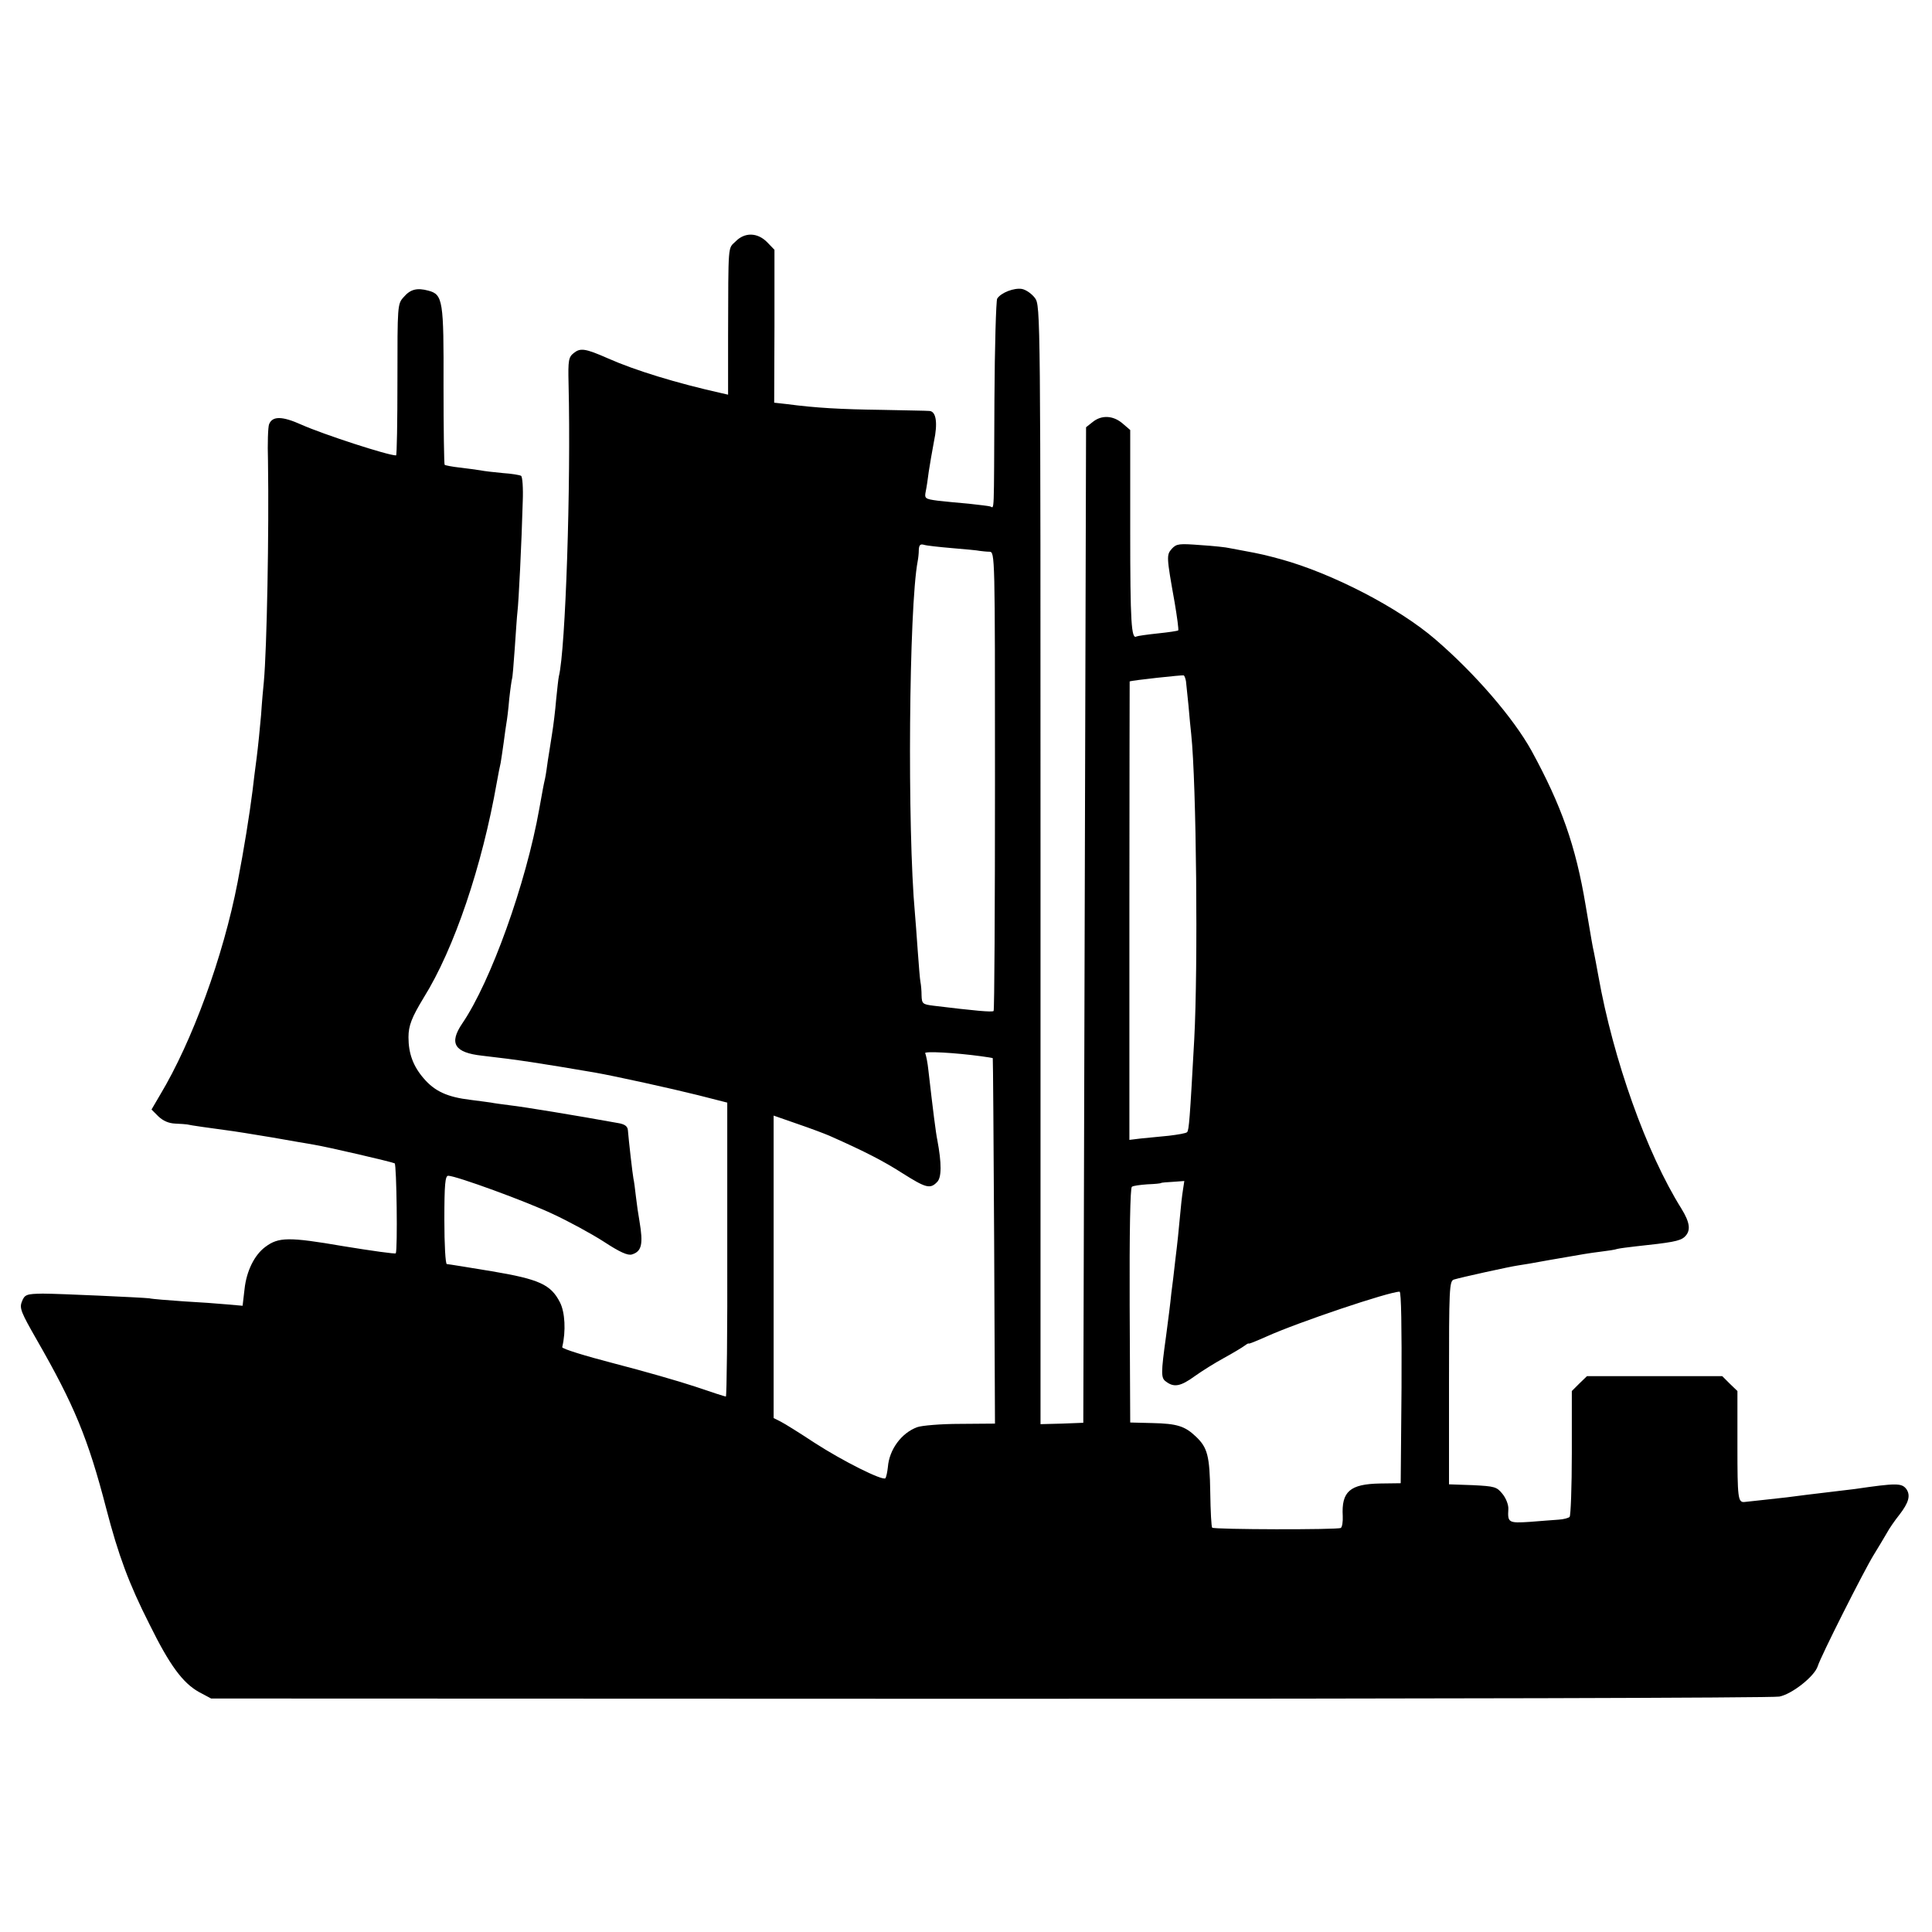 <?xml version="1.0" standalone="no"?>
<!DOCTYPE svg PUBLIC "-//W3C//DTD SVG 20010904//EN"
 "http://www.w3.org/TR/2001/REC-SVG-20010904/DTD/svg10.dtd">
<svg version="1.0" xmlns="http://www.w3.org/2000/svg"
 width="700pt" height="700pt" viewBox="0 0 700 700"
 preserveAspectRatio="xMidYMid meet">
<g transform="translate(0,700) scale(0.1,-0.1)"
fill="#000000" stroke="none">
<path d="M2665 6125 c-28 -27 -26 -2 -27 -342 l0 -213 -26 6 c-161 36 -311 82
-408 125 -84 37 -101 39 -125 20 -19 -15 -21 -26 -19 -111 9 -369 -11 -963
-35 -1060 -2 -8 -6 -46 -10 -85 -3 -38 -10 -95 -15 -125 -5 -30 -11 -73 -15
-95 -3 -22 -7 -51 -10 -65 -6 -26 -8 -38 -21 -110 -48 -271 -176 -627 -279
-778 -49 -72 -29 -106 72 -117 132 -15 208 -27 408 -61 74 -13 278 -58 374
-82 l106 -27 0 -533 c1 -292 -2 -532 -5 -532 -3 0 -53 16 -111 36 -57 19 -189
57 -294 84 -104 27 -189 53 -188 59 14 58 10 127 -8 162 -33 65 -75 84 -247
113 -85 14 -158 26 -163 26 -5 0 -9 70 -9 160 0 129 3 160 14 160 28 0 283
-93 380 -139 56 -26 139 -71 184 -100 58 -38 87 -51 102 -46 35 11 41 37 27
120 -4 22 -10 63 -13 90 -3 28 -7 57 -9 65 -3 15 -17 137 -20 175 -1 14 -11
22 -36 26 -149 27 -344 59 -389 64 -30 4 -62 8 -70 10 -8 1 -42 6 -75 10 -84
10 -130 31 -170 78 -38 44 -55 90 -55 149 0 42 12 72 55 143 111 178 212 478
265 780 5 28 11 59 14 71 2 12 7 45 11 74 4 29 8 61 10 71 2 10 7 49 10 86 4
37 9 70 10 73 2 3 6 53 10 110 4 58 8 119 10 135 4 31 15 248 19 398 2 48 -1
90 -6 93 -5 3 -35 8 -66 10 -31 3 -68 7 -82 10 -14 2 -47 7 -75 10 -27 3 -52
8 -54 10 -2 2 -4 131 -4 286 1 309 -2 331 -55 345 -41 11 -65 5 -89 -23 -23
-25 -23 -29 -23 -300 0 -151 -2 -274 -5 -274 -30 0 -263 76 -342 111 -71 32
-106 32 -118 2 -4 -10 -6 -70 -4 -133 4 -256 -4 -680 -15 -800 -2 -19 -7 -73
-10 -120 -4 -47 -11 -116 -16 -155 -5 -38 -12 -92 -15 -120 -11 -87 -31 -212
-54 -331 -52 -270 -165 -578 -281 -771 l-31 -53 25 -25 c17 -16 37 -25 61 -26
19 -1 38 -2 43 -3 10 -3 90 -14 142 -21 25 -3 99 -15 165 -26 66 -12 134 -23
150 -26 50 -8 286 -63 295 -68 7 -4 11 -313 4 -326 -1 -3 -87 9 -191 26 -198
34 -234 33 -282 -3 -39 -29 -68 -87 -75 -153 l-7 -60 -57 5 c-31 3 -102 8
-157 11 -55 4 -111 8 -124 11 -25 3 -330 17 -386 17 -59 -1 -66 -3 -76 -30 -9
-23 -2 -39 54 -137 135 -235 186 -357 252 -612 44 -169 82 -272 157 -420 73
-148 120 -211 178 -244 l45 -24 2820 -1 c1551 0 2839 3 2862 8 46 9 127 73
139 110 10 34 167 345 202 402 17 28 39 64 48 80 9 17 30 47 46 67 34 44 41
70 25 93 -17 22 -36 22 -187 0 -15 -2 -98 -12 -175 -21 -22 -3 -53 -7 -70 -9
-28 -3 -143 -16 -155 -17 -23 -2 -25 16 -25 202 l0 200 -28 27 -27 27 -245 0
-245 0 -28 -27 -27 -27 0 -225 c0 -123 -4 -227 -8 -231 -4 -4 -22 -9 -40 -10
-17 -1 -64 -5 -104 -8 -77 -5 -81 -3 -78 46 1 15 -8 39 -21 55 -21 26 -28 28
-108 32 l-86 3 0 368 c0 342 1 369 18 374 26 8 203 47 232 51 14 2 63 10 110
19 138 24 143 25 190 31 25 3 52 7 60 10 8 2 38 6 65 9 131 14 161 19 178 34
24 22 21 51 -11 103 -126 201 -247 540 -301 844 -6 33 -13 71 -16 85 -6 27 -6
29 -30 170 -36 216 -88 362 -196 560 -66 119 -205 280 -348 403 -133 115 -375
240 -561 291 -52 14 -71 19 -137 31 -16 3 -37 7 -48 9 -11 3 -58 8 -105 11
-78 6 -87 5 -104 -13 -20 -23 -20 -27 10 -195 9 -53 15 -99 13 -101 -2 -2 -35
-7 -74 -11 -38 -4 -73 -9 -77 -11 -19 -12 -23 50 -23 385 l0 363 -28 24 c-34
29 -76 31 -108 5 l-24 -19 -5 -1804 -5 -1803 -77 -3 -78 -2 0 2026 c0 2004 0
2026 -20 2054 -11 15 -32 30 -47 33 -28 5 -76 -13 -90 -35 -4 -7 -9 -173 -10
-368 -2 -427 0 -390 -15 -385 -7 2 -42 6 -78 10 -36 3 -87 8 -113 11 -45 6
-48 8 -43 33 3 14 8 47 11 72 4 25 12 74 19 110 14 66 8 108 -16 110 -7 1 -85
2 -173 4 -150 2 -239 7 -345 21 l-45 5 1 277 0 277 -27 28 c-35 35 -81 36
-114 2z m785 -1111 c47 -4 92 -8 100 -10 8 -1 24 -3 35 -3 20 -1 20 -7 20
-830 0 -456 -2 -832 -5 -834 -5 -5 -69 1 -217 19 -40 5 -43 7 -44 37 0 18 -2
39 -4 49 -2 9 -6 60 -10 115 -4 54 -8 114 -10 133 -28 305 -22 1109 10 1277 2
10 4 28 4 41 1 17 5 22 19 18 9 -3 55 -8 102 -12z m847 -482 c1 -9 5 -48 9
-87 3 -38 8 -86 10 -105 19 -180 25 -844 11 -1105 -16 -291 -19 -330 -26 -337
-3 -4 -33 -9 -66 -13 -33 -3 -79 -8 -102 -10 l-41 -5 0 830 c0 456 1 830 1
831 7 4 193 24 196 22 3 -2 6 -11 8 -21z m-742 -1359 c22 -3 41 -6 42 -7 1 -1
3 -299 5 -663 l3 -661 -127 -1 c-69 0 -139 -6 -155 -12 -57 -21 -101 -81 -106
-144 -2 -19 -6 -37 -9 -41 -10 -10 -154 62 -256 128 -53 35 -109 70 -123 77
l-26 13 0 548 0 548 86 -30 c47 -16 100 -36 116 -43 131 -58 198 -93 265 -136
84 -53 100 -58 125 -32 17 16 17 68 1 153 -5 23 -16 110 -32 250 -3 30 -9 59
-12 64 -4 8 107 2 203 -11z m731 -485 c-3 -18 -8 -62 -11 -98 -3 -36 -10 -103
-16 -150 -5 -47 -12 -103 -15 -125 -4 -41 -11 -94 -19 -155 -19 -137 -19 -153
0 -166 29 -22 53 -17 104 20 25 18 73 48 106 66 33 18 66 38 74 44 8 6 15 10
15 8 1 -2 30 10 66 26 113 51 443 162 481 162 6 0 8 -131 7 -347 l-3 -347 -75
-1 c-109 -2 -140 -29 -135 -118 1 -20 -2 -40 -7 -43 -11 -7 -459 -6 -466 1 -3
2 -6 60 -7 127 -2 134 -10 163 -52 203 -40 38 -68 47 -158 49 l-80 2 -2 424
c-1 264 2 427 8 430 5 4 30 7 56 9 26 1 49 3 50 5 1 1 21 3 43 4 l41 3 -5 -33z"/>
</g>
</svg>
